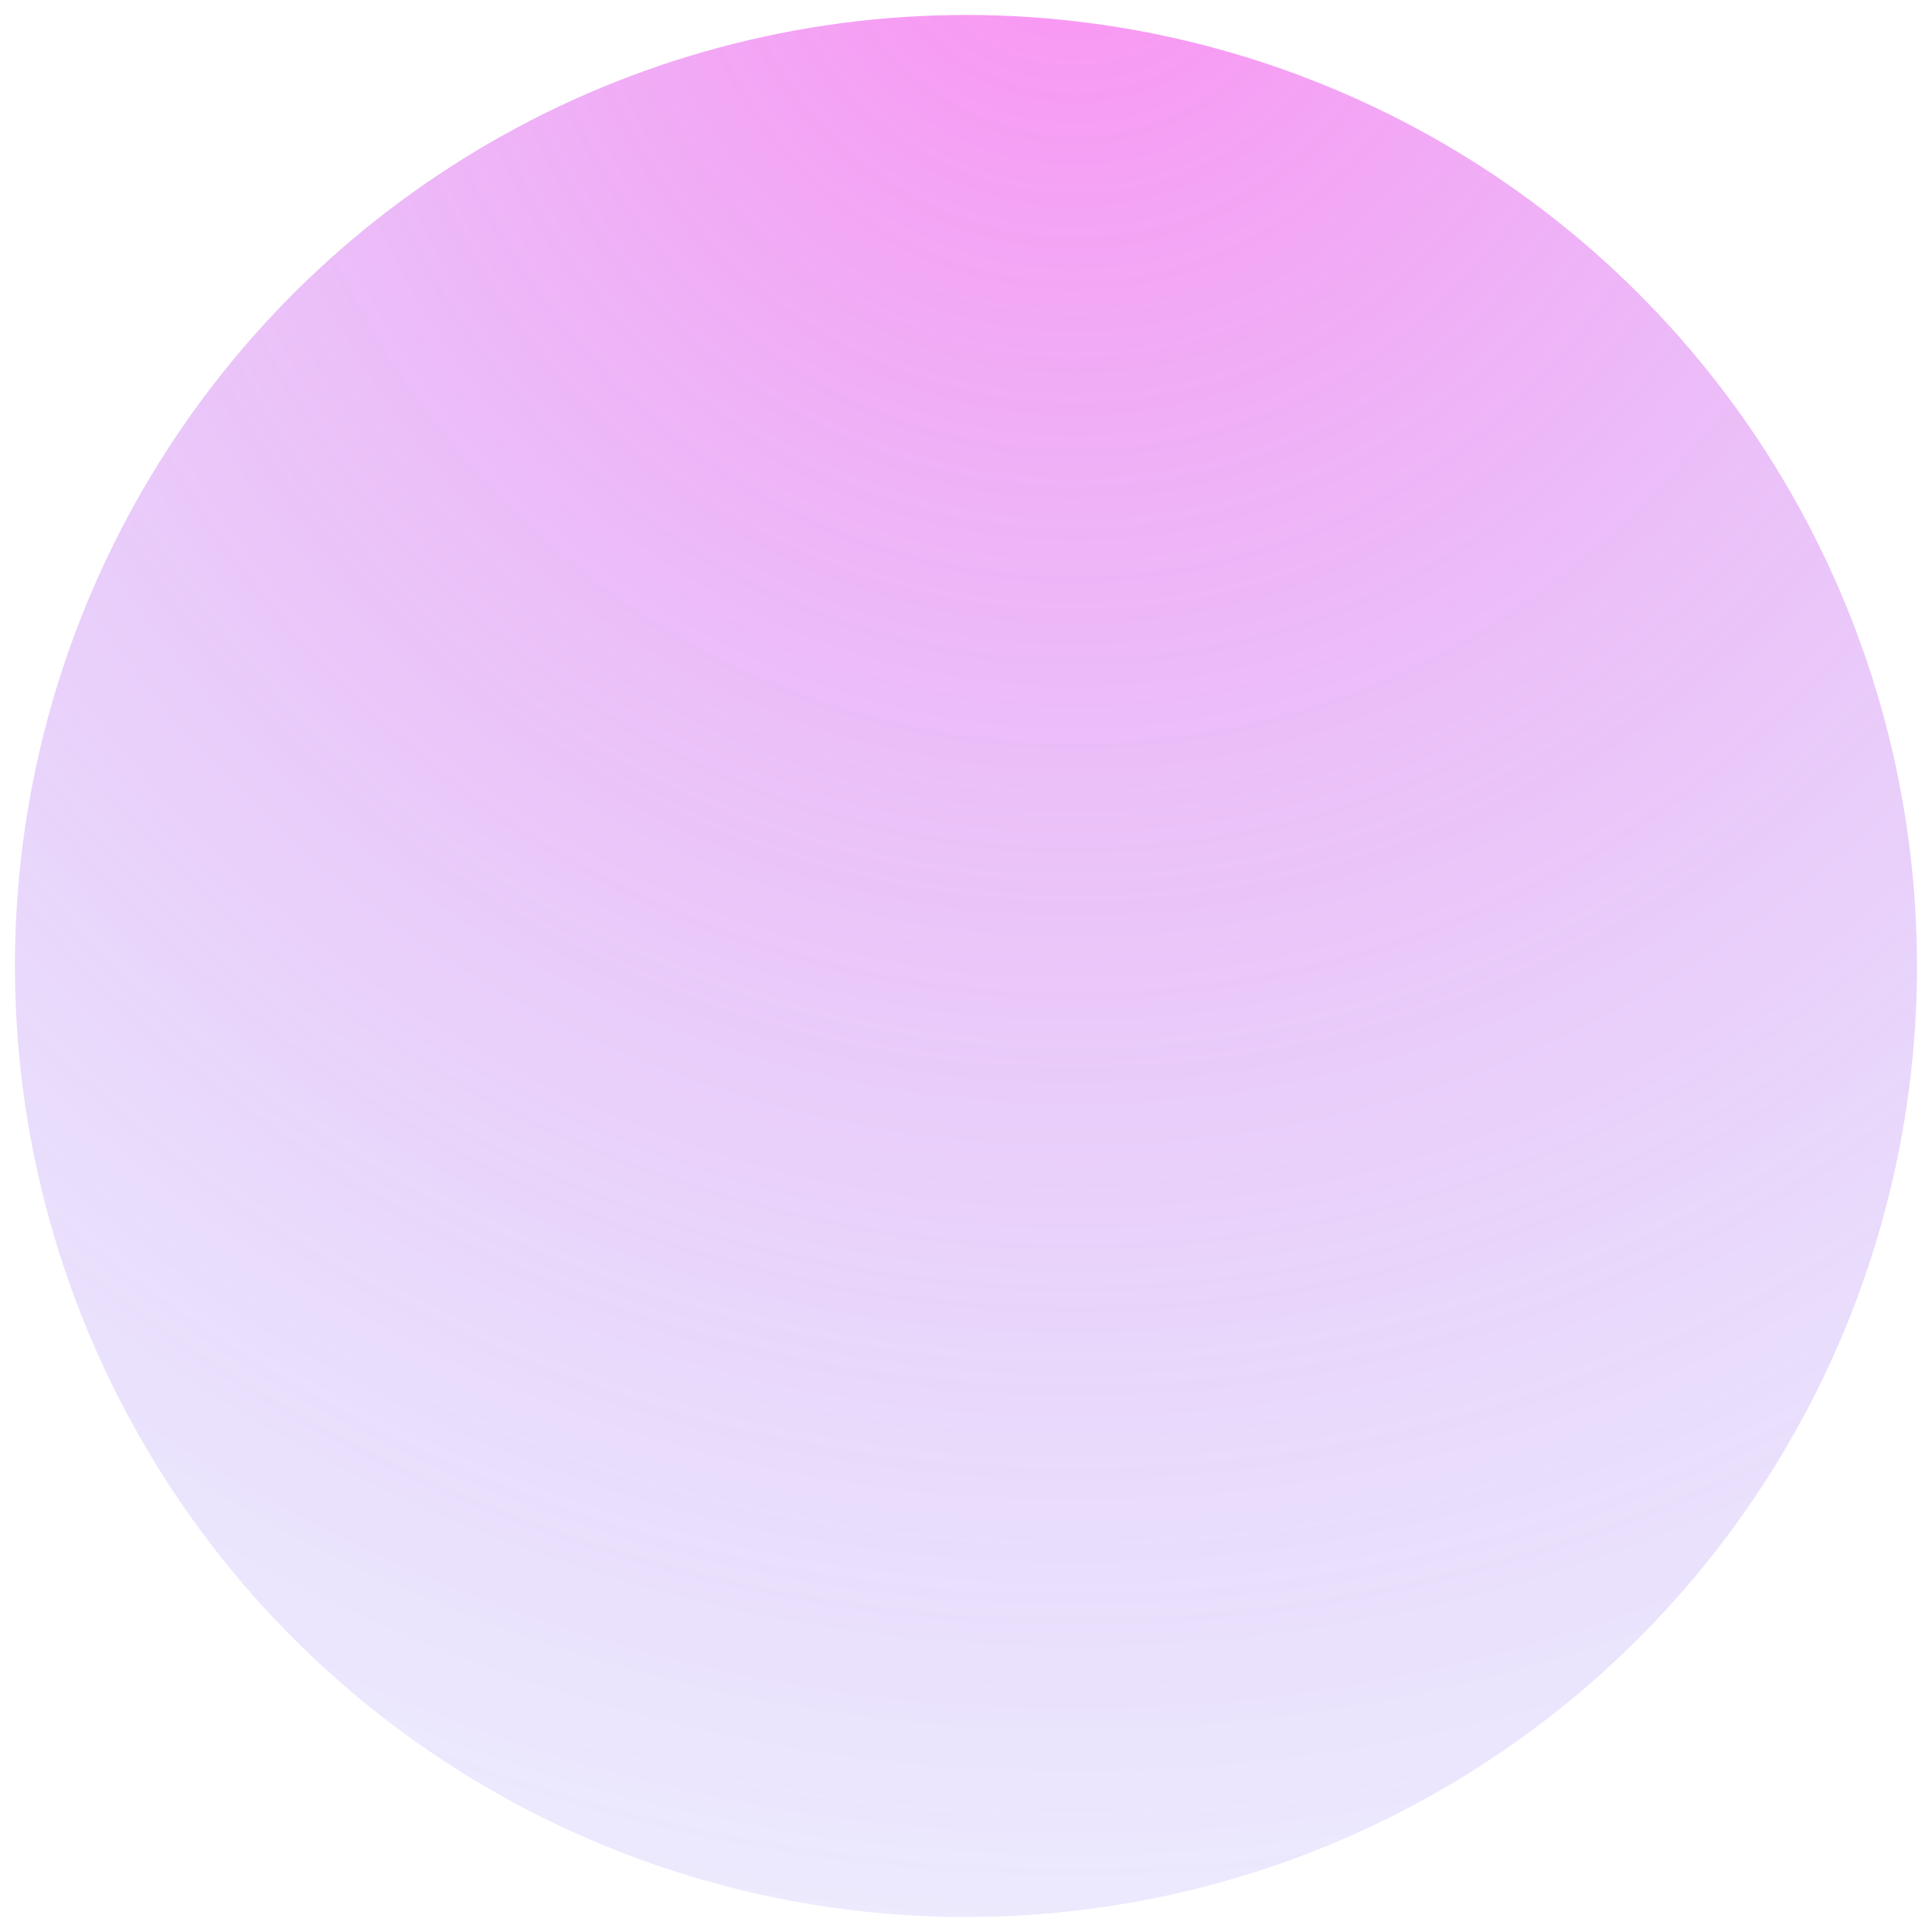 <?xml version="1.0" encoding="UTF-8"?> <svg xmlns="http://www.w3.org/2000/svg" width="129" height="129" viewBox="0 0 129 129" fill="none"> <circle opacity="0.7" cx="64.498" cy="64.5" r="63.5" transform="rotate(27.266 64.498 64.5)" fill="url(#paint0_radial_122_101)" fill-opacity="0.8"></circle> <defs> <radialGradient id="paint0_radial_122_101" cx="0" cy="0" r="1" gradientUnits="userSpaceOnUse" gradientTransform="translate(37.649 -5.819) rotate(63.578) scale(203.041 187.378)"> <stop stop-color="#FA3AE7"></stop> <stop offset="1" stop-color="#65A2FD" stop-opacity="0"></stop> <stop offset="1" stop-color="#FA3AE7" stop-opacity="0.6"></stop> </radialGradient> </defs> </svg> 